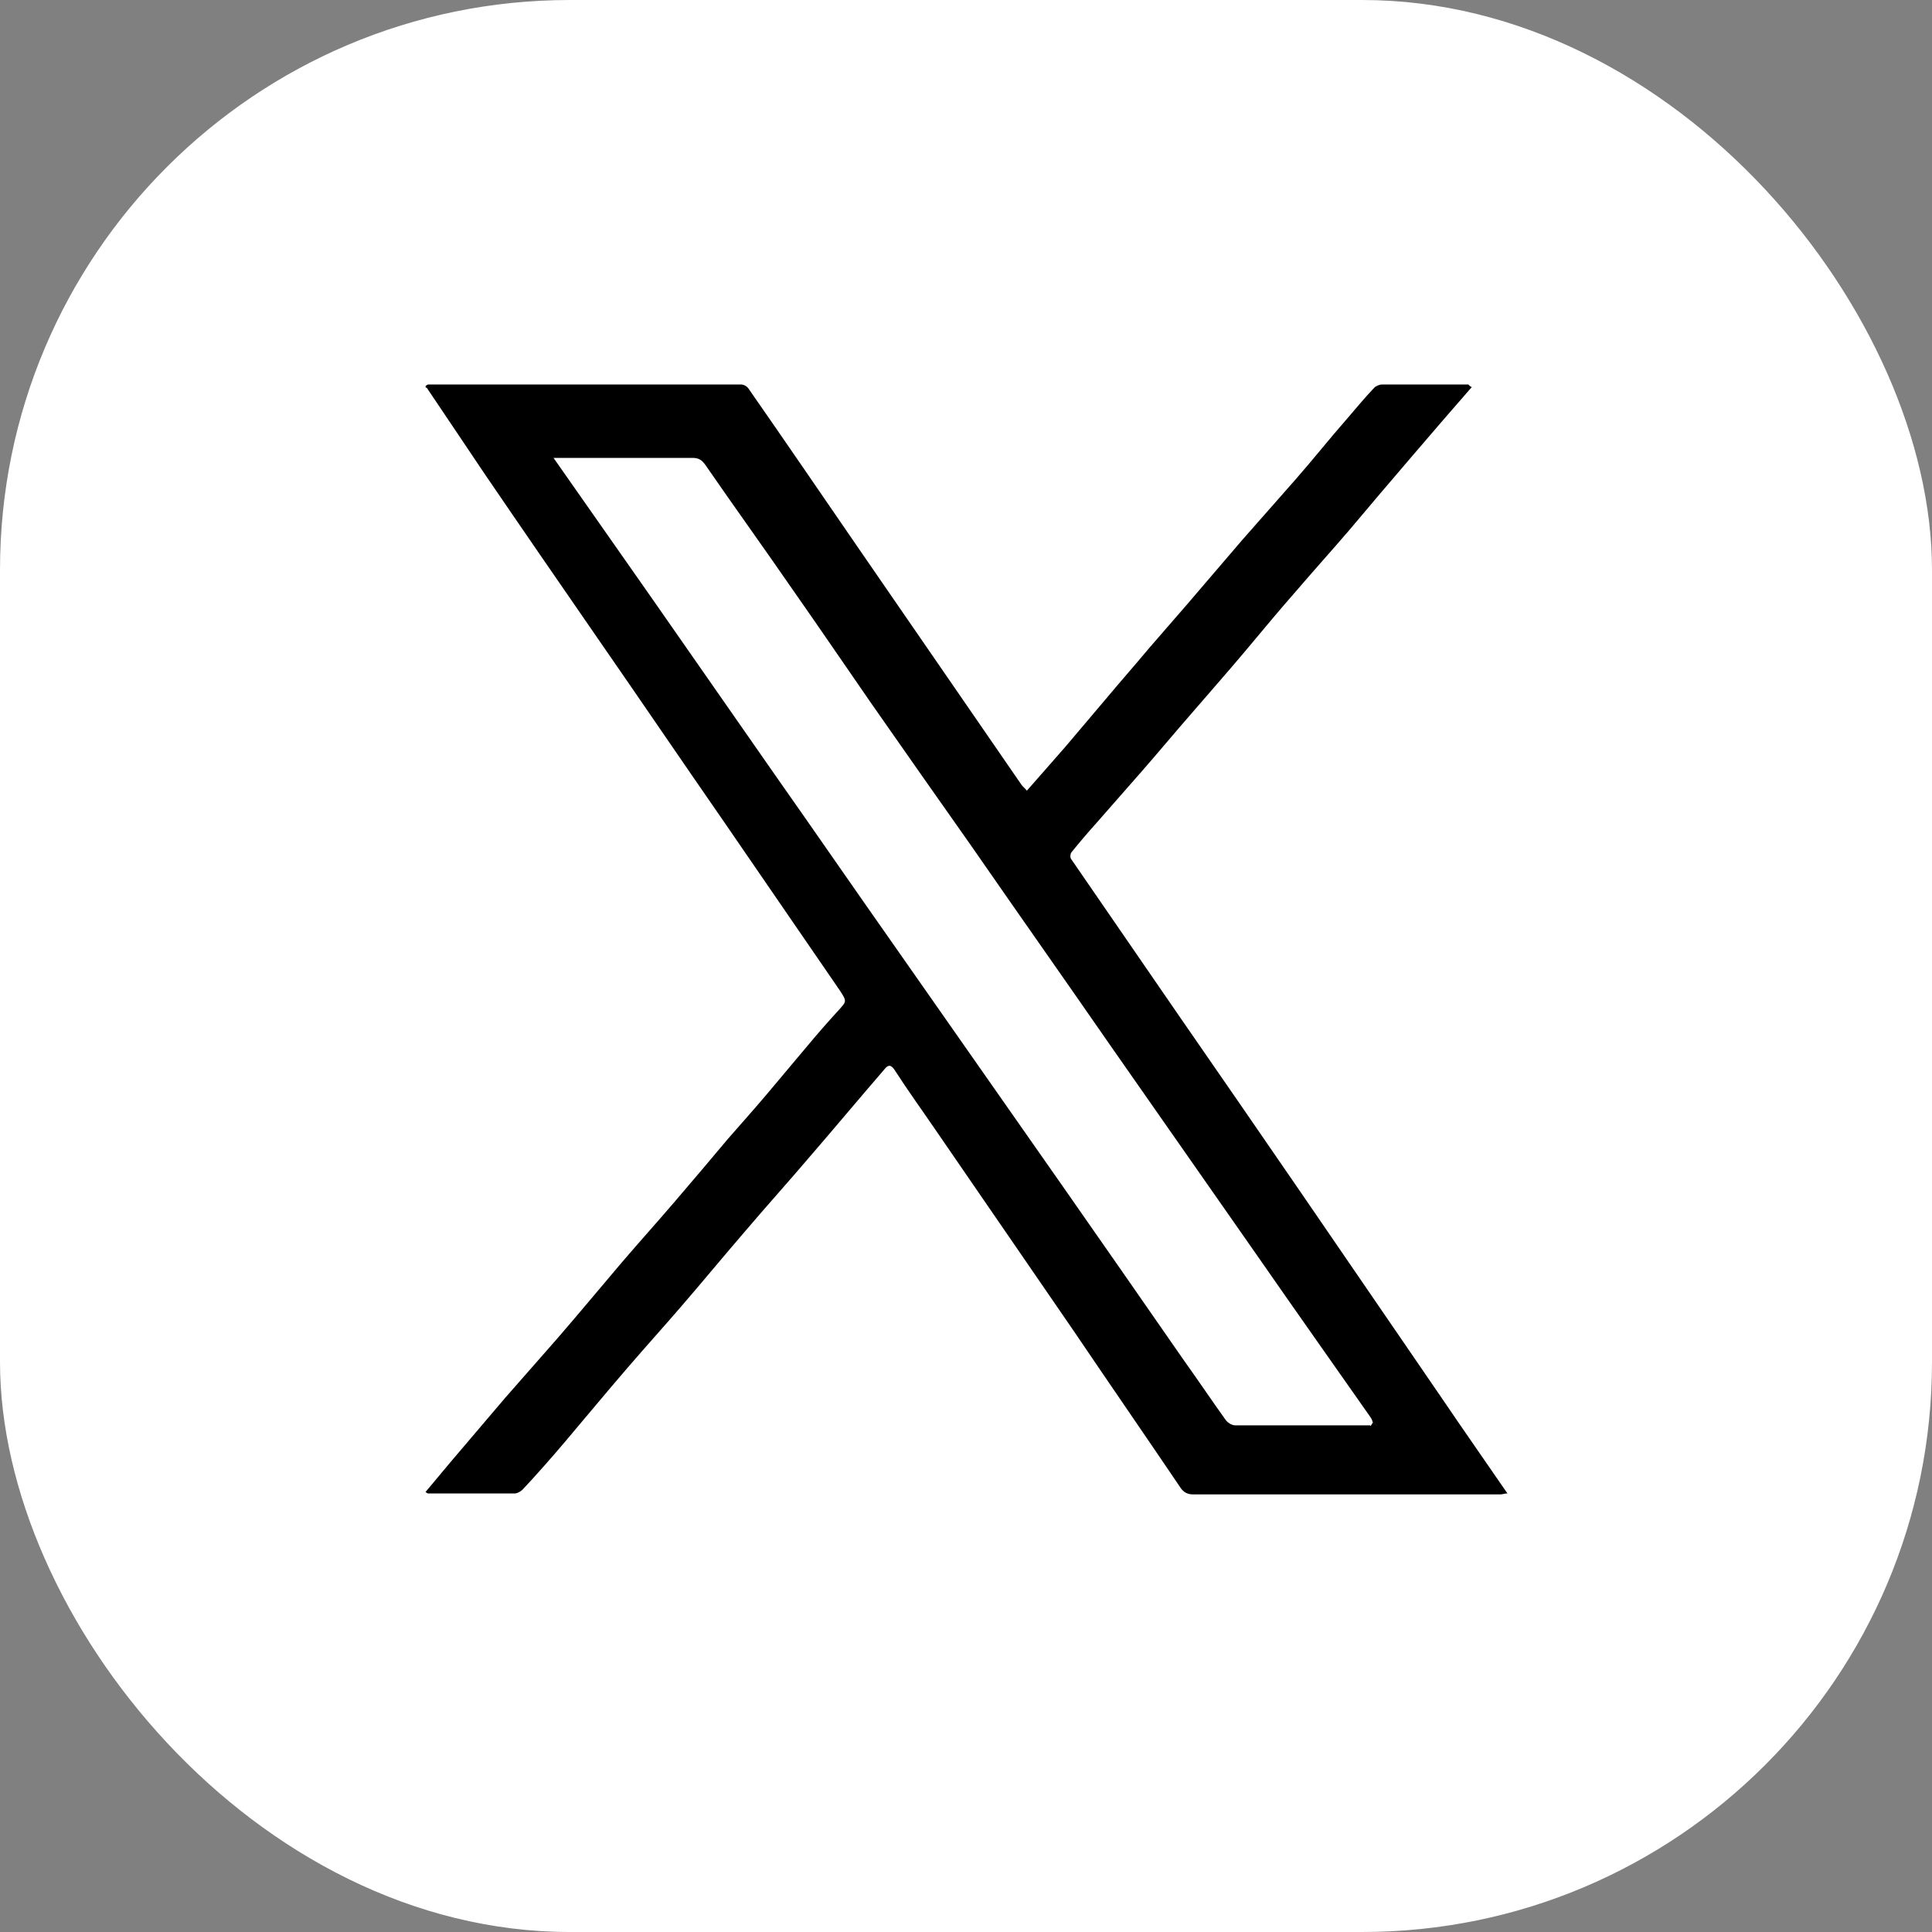 <?xml version="1.0" encoding="UTF-8"?>
<svg id="X" xmlns="http://www.w3.org/2000/svg" viewBox="0 0 40 40">
  <rect x="0" y="0" width="40" height="40" fill="#808080" stroke="none"/>
  <defs>
    <style>
      .cls-1 {
        fill: #fff;
      }
    </style>
  </defs>
  <rect class="cls-1" width="40" height="40" rx="11.8" ry="11.8"/>
  <g id="MbKftL">
    <g>
      <path d="m30.44,8.05c-.4.46-.8.92-1.2,1.39-.44.51-.87,1.02-1.3,1.53-.36.42-.73.83-1.09,1.25-.36.41-.71.83-1.06,1.25-.37.44-.75.87-1.12,1.3-.35.4-.69.81-1.04,1.21-.31.35-.62.71-.93,1.06-.18.2-.35.4-.52.61-.02.03-.03.11,0,.14.75,1.09,1.5,2.18,2.25,3.27.83,1.2,1.66,2.4,2.49,3.61.98,1.43,1.96,2.86,2.94,4.29.44.65.89,1.29,1.35,1.96-.06,0-.1.02-.15.02-2.12,0-4.24,0-6.36,0-.12,0-.2-.05-.26-.14-.73-1.08-1.47-2.15-2.2-3.23-.96-1.4-1.92-2.79-2.88-4.19-.28-.41-.57-.81-.84-1.23-.08-.12-.14-.1-.21-.01-.51.59-1.01,1.19-1.52,1.78-.45.53-.92,1.05-1.37,1.58-.44.51-.86,1.02-1.3,1.53-.37.43-.75.85-1.12,1.28-.44.51-.87,1.03-1.31,1.55-.28.33-.57.66-.87.98-.04.04-.11.08-.16.08-.6,0-1.2,0-1.8,0-.01,0-.02-.01-.05-.03.17-.2.34-.41.51-.61.38-.45.76-.89,1.14-1.34.36-.41.72-.82,1.08-1.23.45-.52.89-1.05,1.34-1.58.36-.42.72-.82,1.08-1.24.37-.43.74-.87,1.11-1.31.27-.31.54-.61.81-.93.28-.33.56-.67.84-1,.2-.24.41-.48.62-.71.19-.21.2-.2.05-.43-.8-1.16-1.59-2.32-2.39-3.48-.88-1.27-1.75-2.55-2.63-3.82-.78-1.13-1.56-2.26-2.33-3.39-.41-.61-.82-1.22-1.23-1.83.02-.01.03-.02.05-.03,2.16,0,4.32,0,6.48,0,.06,0,.13.04.16.09.76,1.09,1.51,2.19,2.26,3.28,1.13,1.64,2.26,3.28,3.39,4.92.03.04.07.07.11.12.27-.31.53-.6.79-.9.28-.33.55-.65.83-.98.3-.36.61-.71.91-1.07.26-.3.53-.61.79-.91.38-.44.75-.88,1.13-1.32.37-.42.74-.84,1.11-1.26.36-.41.7-.84,1.06-1.25.19-.22.37-.44.57-.65.04-.04.11-.07.17-.07.59,0,1.18,0,1.78,0,.02.02.03.03.05.05Zm-2.07,21.47h.14s-.07-.06-.09-.08c-.01-.03-.02-.06-.04-.09-.77-1.1-1.55-2.2-2.32-3.31-1.01-1.45-2.03-2.9-3.04-4.35-.97-1.4-1.95-2.79-2.92-4.19-.69-.98-1.38-1.96-2.07-2.95-.54-.78-1.07-1.56-1.61-2.33-.6-.87-1.22-1.73-1.82-2.6-.08-.11-.15-.14-.27-.14-.9,0-1.79,0-2.69,0-.05,0-.11,0-.18,0,.7,1,1.38,1.97,2.06,2.94.84,1.21,1.69,2.42,2.53,3.63.83,1.18,1.65,2.37,2.48,3.55,1.14,1.63,2.29,3.27,3.43,4.9.84,1.2,1.68,2.41,2.52,3.62.3.42.59.85.89,1.27.04.06.13.12.2.12.93,0,1.87,0,2.8,0Z"/>
      <path d="m8.87,8s-.03.02-.05.03c0,0-.01-.02-.02-.02.02,0,.04,0,.06,0Z"/>
      <path d="m30.44,8.05s-.03-.03-.05-.05c.03,0,.05,0,.08.01,0,.01-.02.03-.03.04Z"/>
      <path d="m28.38,29.52s.03-.05.05-.08c.02.02.04.04.09.08h-.14Z"/>
    </g>
  </g>
</svg>